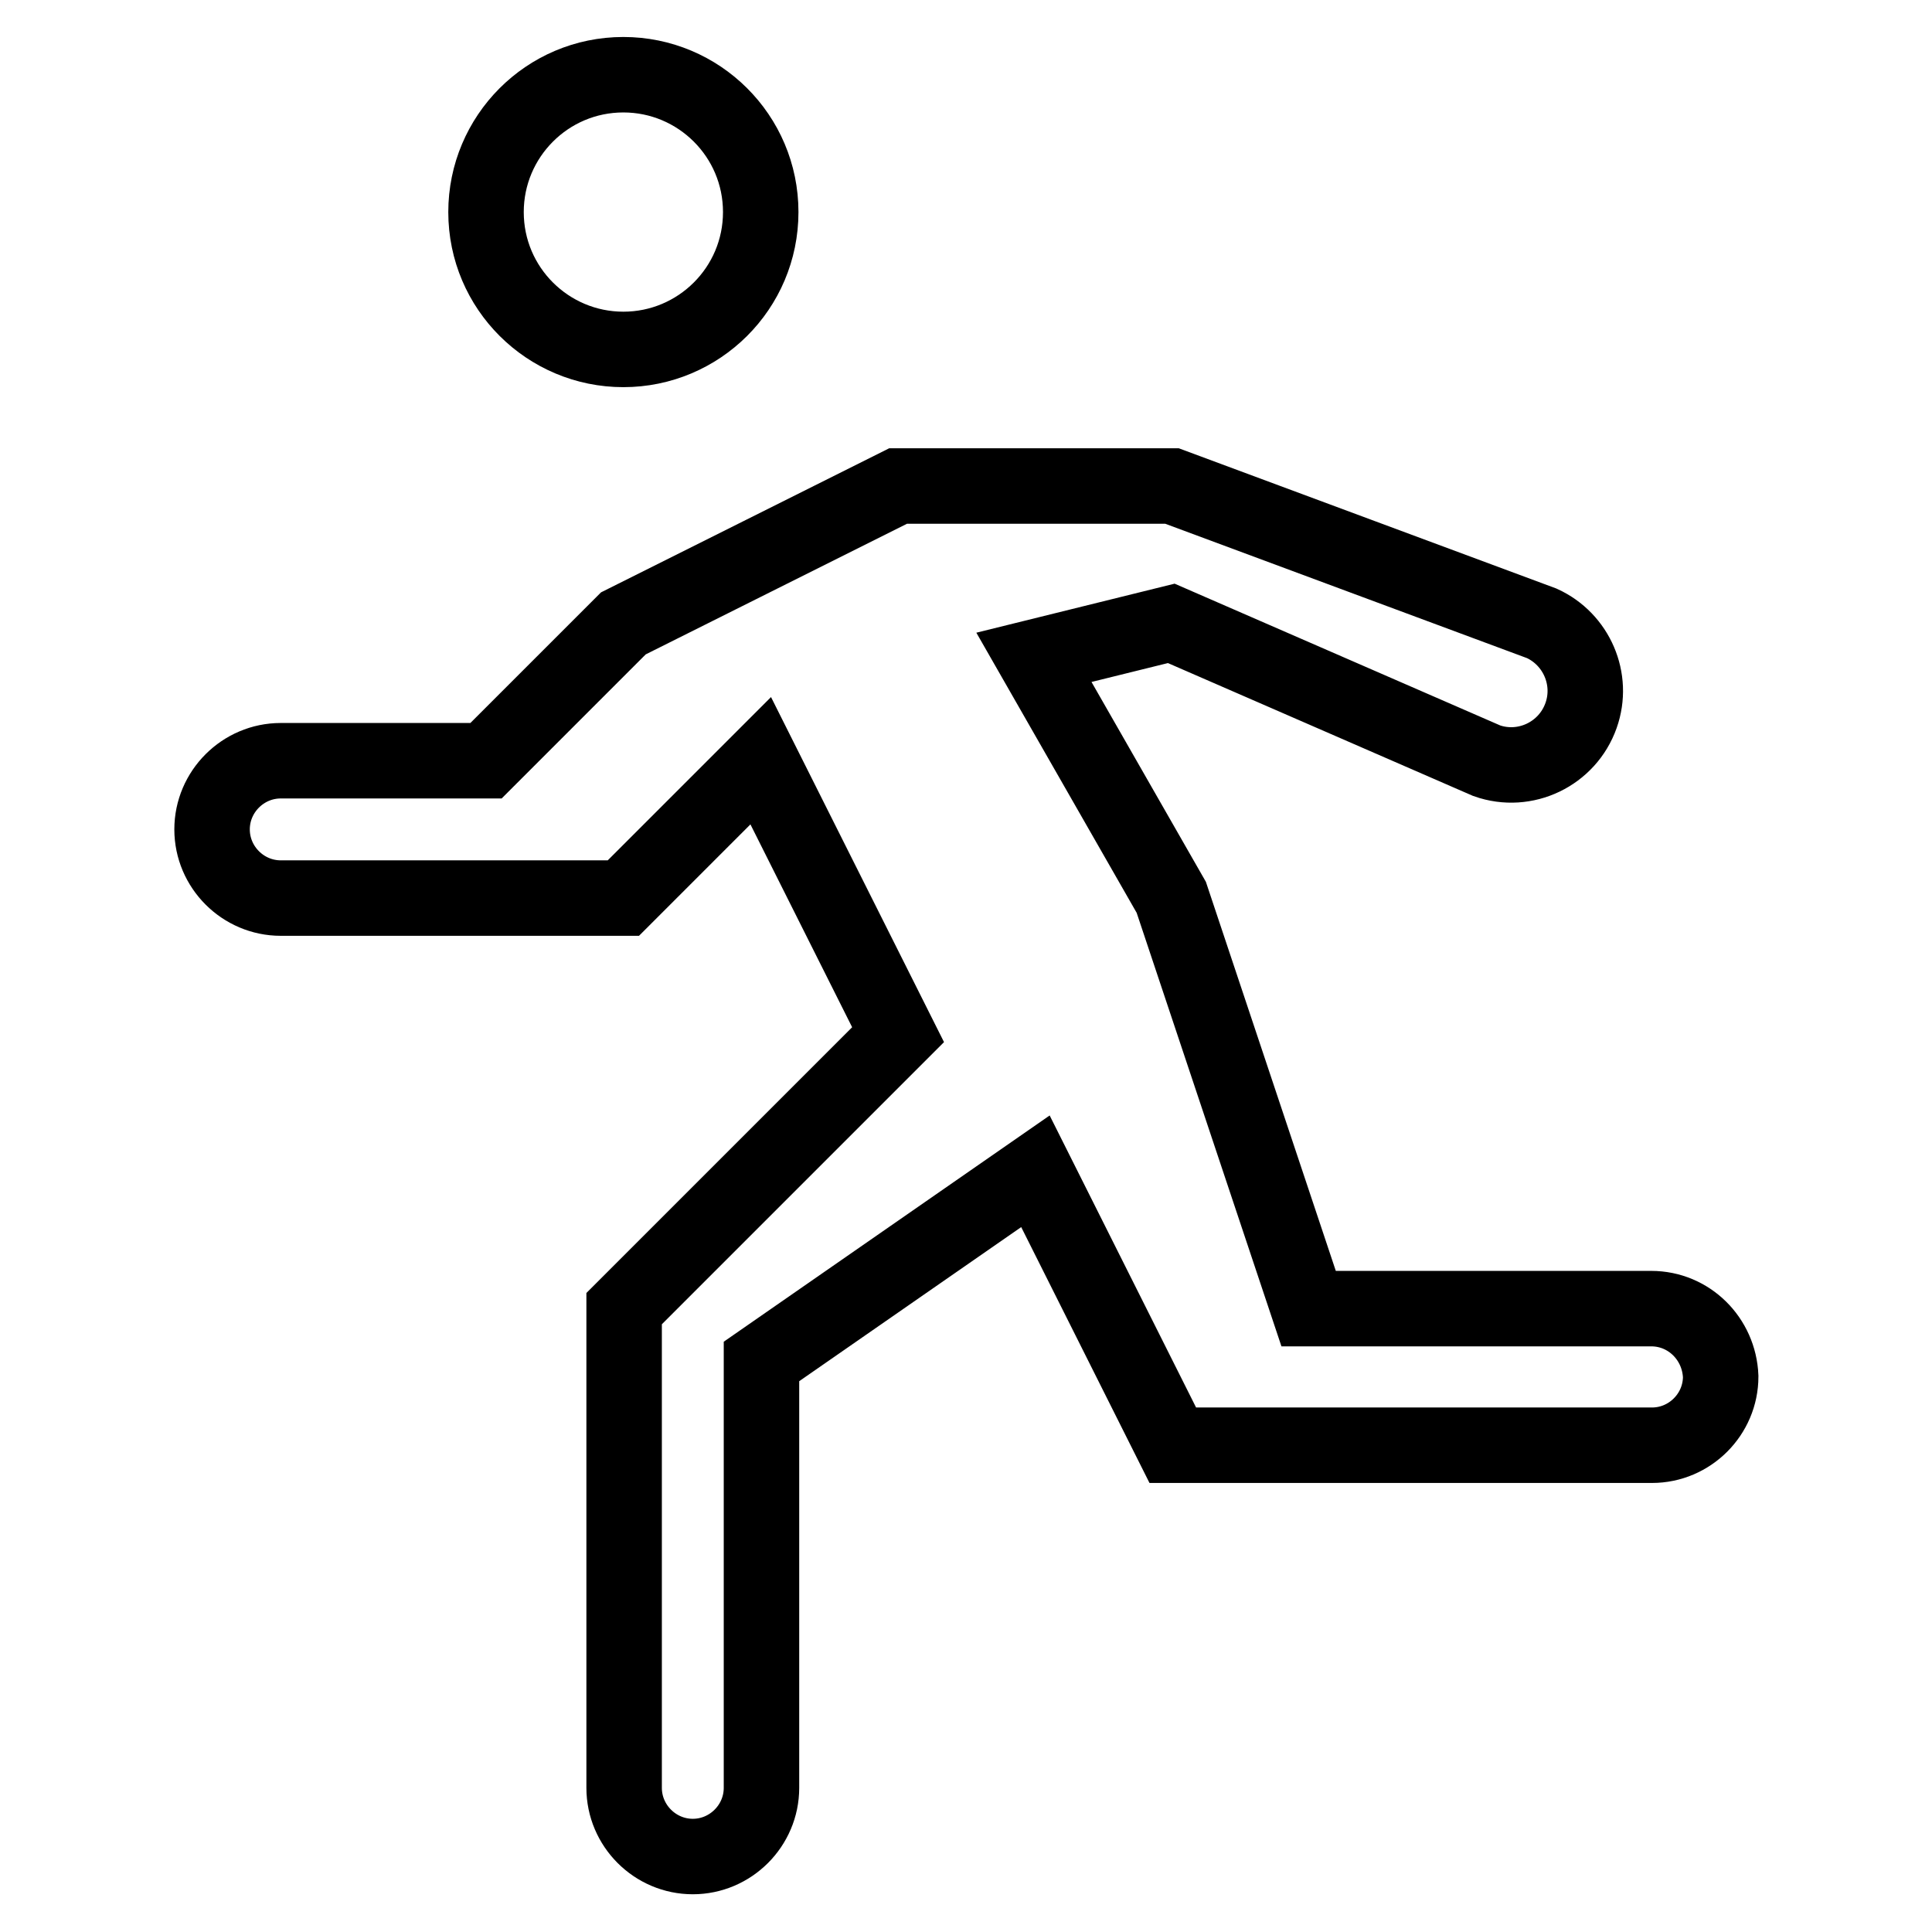 <?xml version="1.0" encoding="utf-8"?>
<!-- Svg Vector Icons : http://www.onlinewebfonts.com/icon -->
<!DOCTYPE svg PUBLIC "-//W3C//DTD SVG 1.1//EN" "http://www.w3.org/Graphics/SVG/1.1/DTD/svg11.dtd">
<svg version="1.1" xmlns="http://www.w3.org/2000/svg" xmlns:xlink="http://www.w3.org/1999/xlink" x="0px" y="0px" viewBox="0 0 256 256" enable-background="new 0 0 256 256" xml:space="preserve">
<g> <path stroke-width="10" fill-opacity="0" stroke="#000000"  d="M82.6,46.3c-10,0-18.2-8.1-18.2-18.2c0-10,8.1-18.2,18.2-18.2l0,0c10,0,18.2,8.1,18.2,18.2 C100.8,38.2,92.6,46.3,82.6,46.3z M218.8,173.4h-45.4l-18.2-54.5l-18.2-31.8l18.2-4.5l41.8,18.2c5.1,1.8,10.7-0.9,12.5-6 c1.7-4.8-0.6-10.1-5.2-12.2l-49-18.2h-36.3L82.6,82.6l-18.2,18.2H37.2c-5,0-9.1,4.1-9.1,9.1c0,5,4.1,9.1,9.1,9.1h45.4l18.2-18.2 l18.2,36.3l-36.3,36.3v63.5c0,5,4.1,9.1,9.1,9.1c5,0,9.1-4.1,9.1-9.1v-56.5l36.3-25.2l18.2,36.3h63.5c5,0,9.1-4.1,9.1-9.1 C227.8,177.4,223.8,173.4,218.8,173.4z"/></g>
</svg>